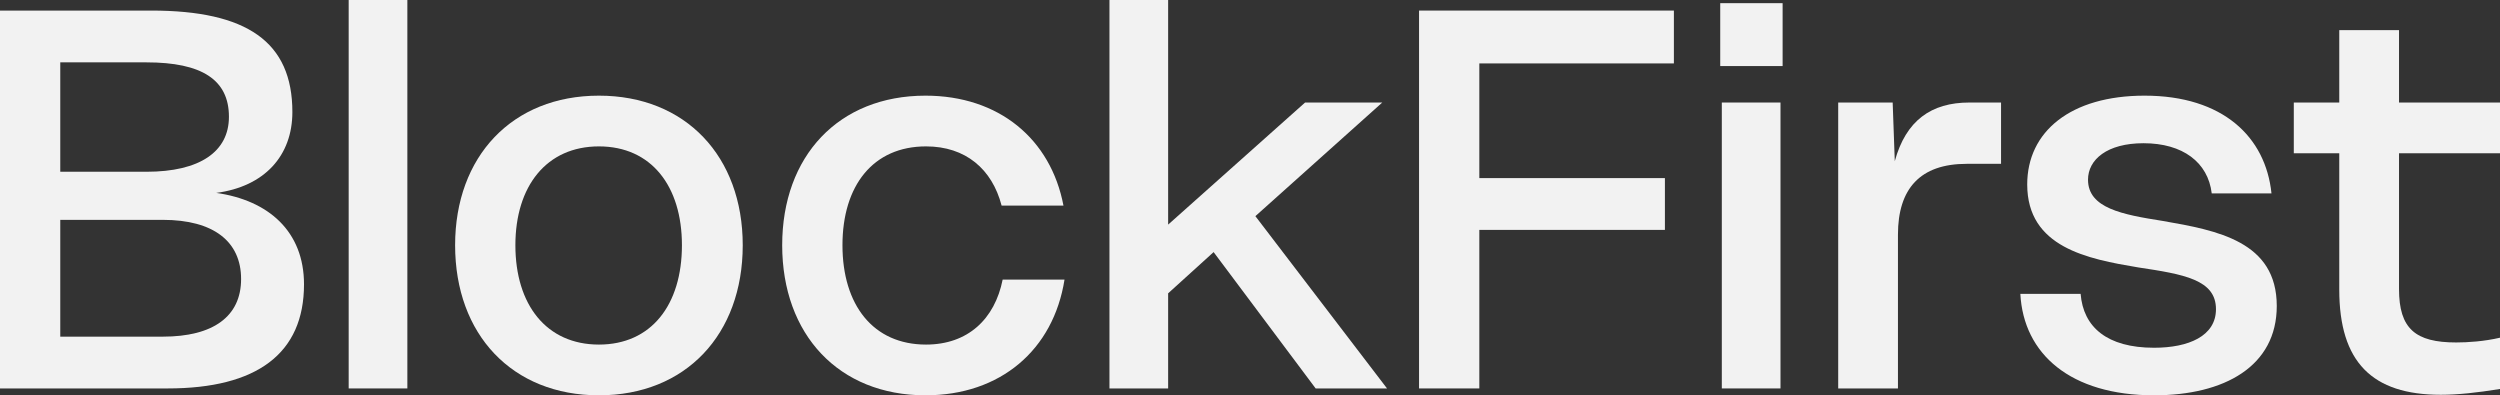 <?xml version="1.0" encoding="UTF-8"?> <svg xmlns="http://www.w3.org/2000/svg" width="1600" height="253" viewBox="0 0 1600 253" fill="none"><rect x="0" y="0" width="1600" height="253" fill="#333333" stroke="none"/><path d="M38.575 215.456H104.22C136.365 215.456 154.299 202.603 154.299 178.588C154.299 154.574 136.704 140.706 104.22 140.706H38.575V215.456ZM38.575 109.926H93.73C127.906 109.926 146.517 97.073 146.517 74.75C146.517 51.074 129.259 39.912 93.73 39.912H38.575V109.926ZM0 248.603V6.765H96.775C158.021 6.765 187.122 26.721 187.122 71.706C187.122 99.779 169.188 119.397 138.396 123.456C171.895 128.191 194.566 148.147 194.566 181.971C194.566 226.279 164.45 248.603 107.265 248.603H0Z" fill="#F2F2F2"></path><path d="M223.153 248.603V0H260.713V248.603H223.153Z" fill="#F2F2F2"></path><path d="M329.847 156.941C329.847 195.162 349.811 220.529 383.311 220.529C416.81 220.529 436.436 195.162 436.436 156.941C436.436 119.059 416.81 93.691 383.311 93.691C349.811 93.691 329.847 119.059 329.847 156.941ZM291.272 156.941C291.272 100.118 327.817 61.221 383.311 61.221C438.804 61.221 475.349 100.118 475.349 156.941C475.349 214.103 438.804 253 383.311 253C327.817 253 291.272 214.103 291.272 156.941Z" fill="#F2F2F2"></path><path d="M500.603 156.941C500.603 99.779 536.809 61.221 592.302 61.221C639.336 61.221 672.497 88.956 680.618 131.574H641.028C634.938 108.235 618.019 93.691 592.641 93.691C558.803 93.691 539.177 118.721 539.177 156.941C539.177 195.162 558.803 220.529 592.641 220.529C619.372 220.529 636.629 204.294 641.705 178.926H681.295C674.189 223.912 640.352 253 592.302 253C536.809 253 500.603 214.103 500.603 156.941Z" fill="#F2F2F2"></path><path d="M710.052 248.603V0H747.611V143.75L835.25 65.618H884.653L803.443 138.338L887.699 248.603H842.018L776.712 161.338L747.611 187.721V248.603H710.052Z" fill="#F2F2F2"></path><path d="M908.194 248.603V6.765H1071.29V40.588H946.769V113.985H1065.54V147.132H946.769V248.603H908.194Z" fill="#F2F2F2"></path><path d="M1101.96 248.603V65.618H1139.52V248.603H1101.96ZM1100.95 42.279V2.029H1140.87V42.279H1100.95Z" fill="#F2F2F2"></path><path d="M1176.45 248.603V65.618H1211.31L1212.66 103.162C1219.77 77.118 1236.01 65.618 1260.37 65.618H1280.67V104.853H1258.68C1228.9 104.853 1214.69 120.75 1214.69 150.176V248.603H1176.45Z" fill="#F2F2F2"></path><path d="M1293.02 188.059H1331.6C1333.29 209.368 1348.52 222.559 1378.63 222.559C1400.63 222.559 1418.22 215.118 1418.22 197.868C1418.22 178.926 1397.58 175.544 1368.48 171.147C1336 165.735 1297.42 158.294 1297.42 118.044C1297.42 84.221 1325.17 61.221 1372.54 61.221C1422.62 61.221 1450.03 87.603 1453.75 123.794H1415.51C1413.15 103.838 1396.9 91.662 1371.86 91.662C1348.52 91.662 1336.33 102.147 1336.33 115C1336.33 133.265 1358.33 137.324 1384.05 141.382C1419.24 147.471 1457.13 154.574 1457.13 195.838C1457.13 234.397 1423.64 253 1378.63 253C1325.17 253 1295.05 226.618 1293.02 188.059Z" fill="#F2F2F2"></path><path d="M1497.13 185.353V98.088H1468.03V65.618H1497.13V19.279H1535.37V65.618H1600V98.088H1535.37V185.015C1535.37 210.382 1545.86 219.176 1571.91 219.176C1579.36 219.176 1589.85 218.5 1600 216.132V248.941C1585.45 251.309 1572.93 252.662 1562.1 252.662C1518.11 252.662 1497.13 231.691 1497.13 185.353Z" fill="#F2F2F2"></path></svg> 